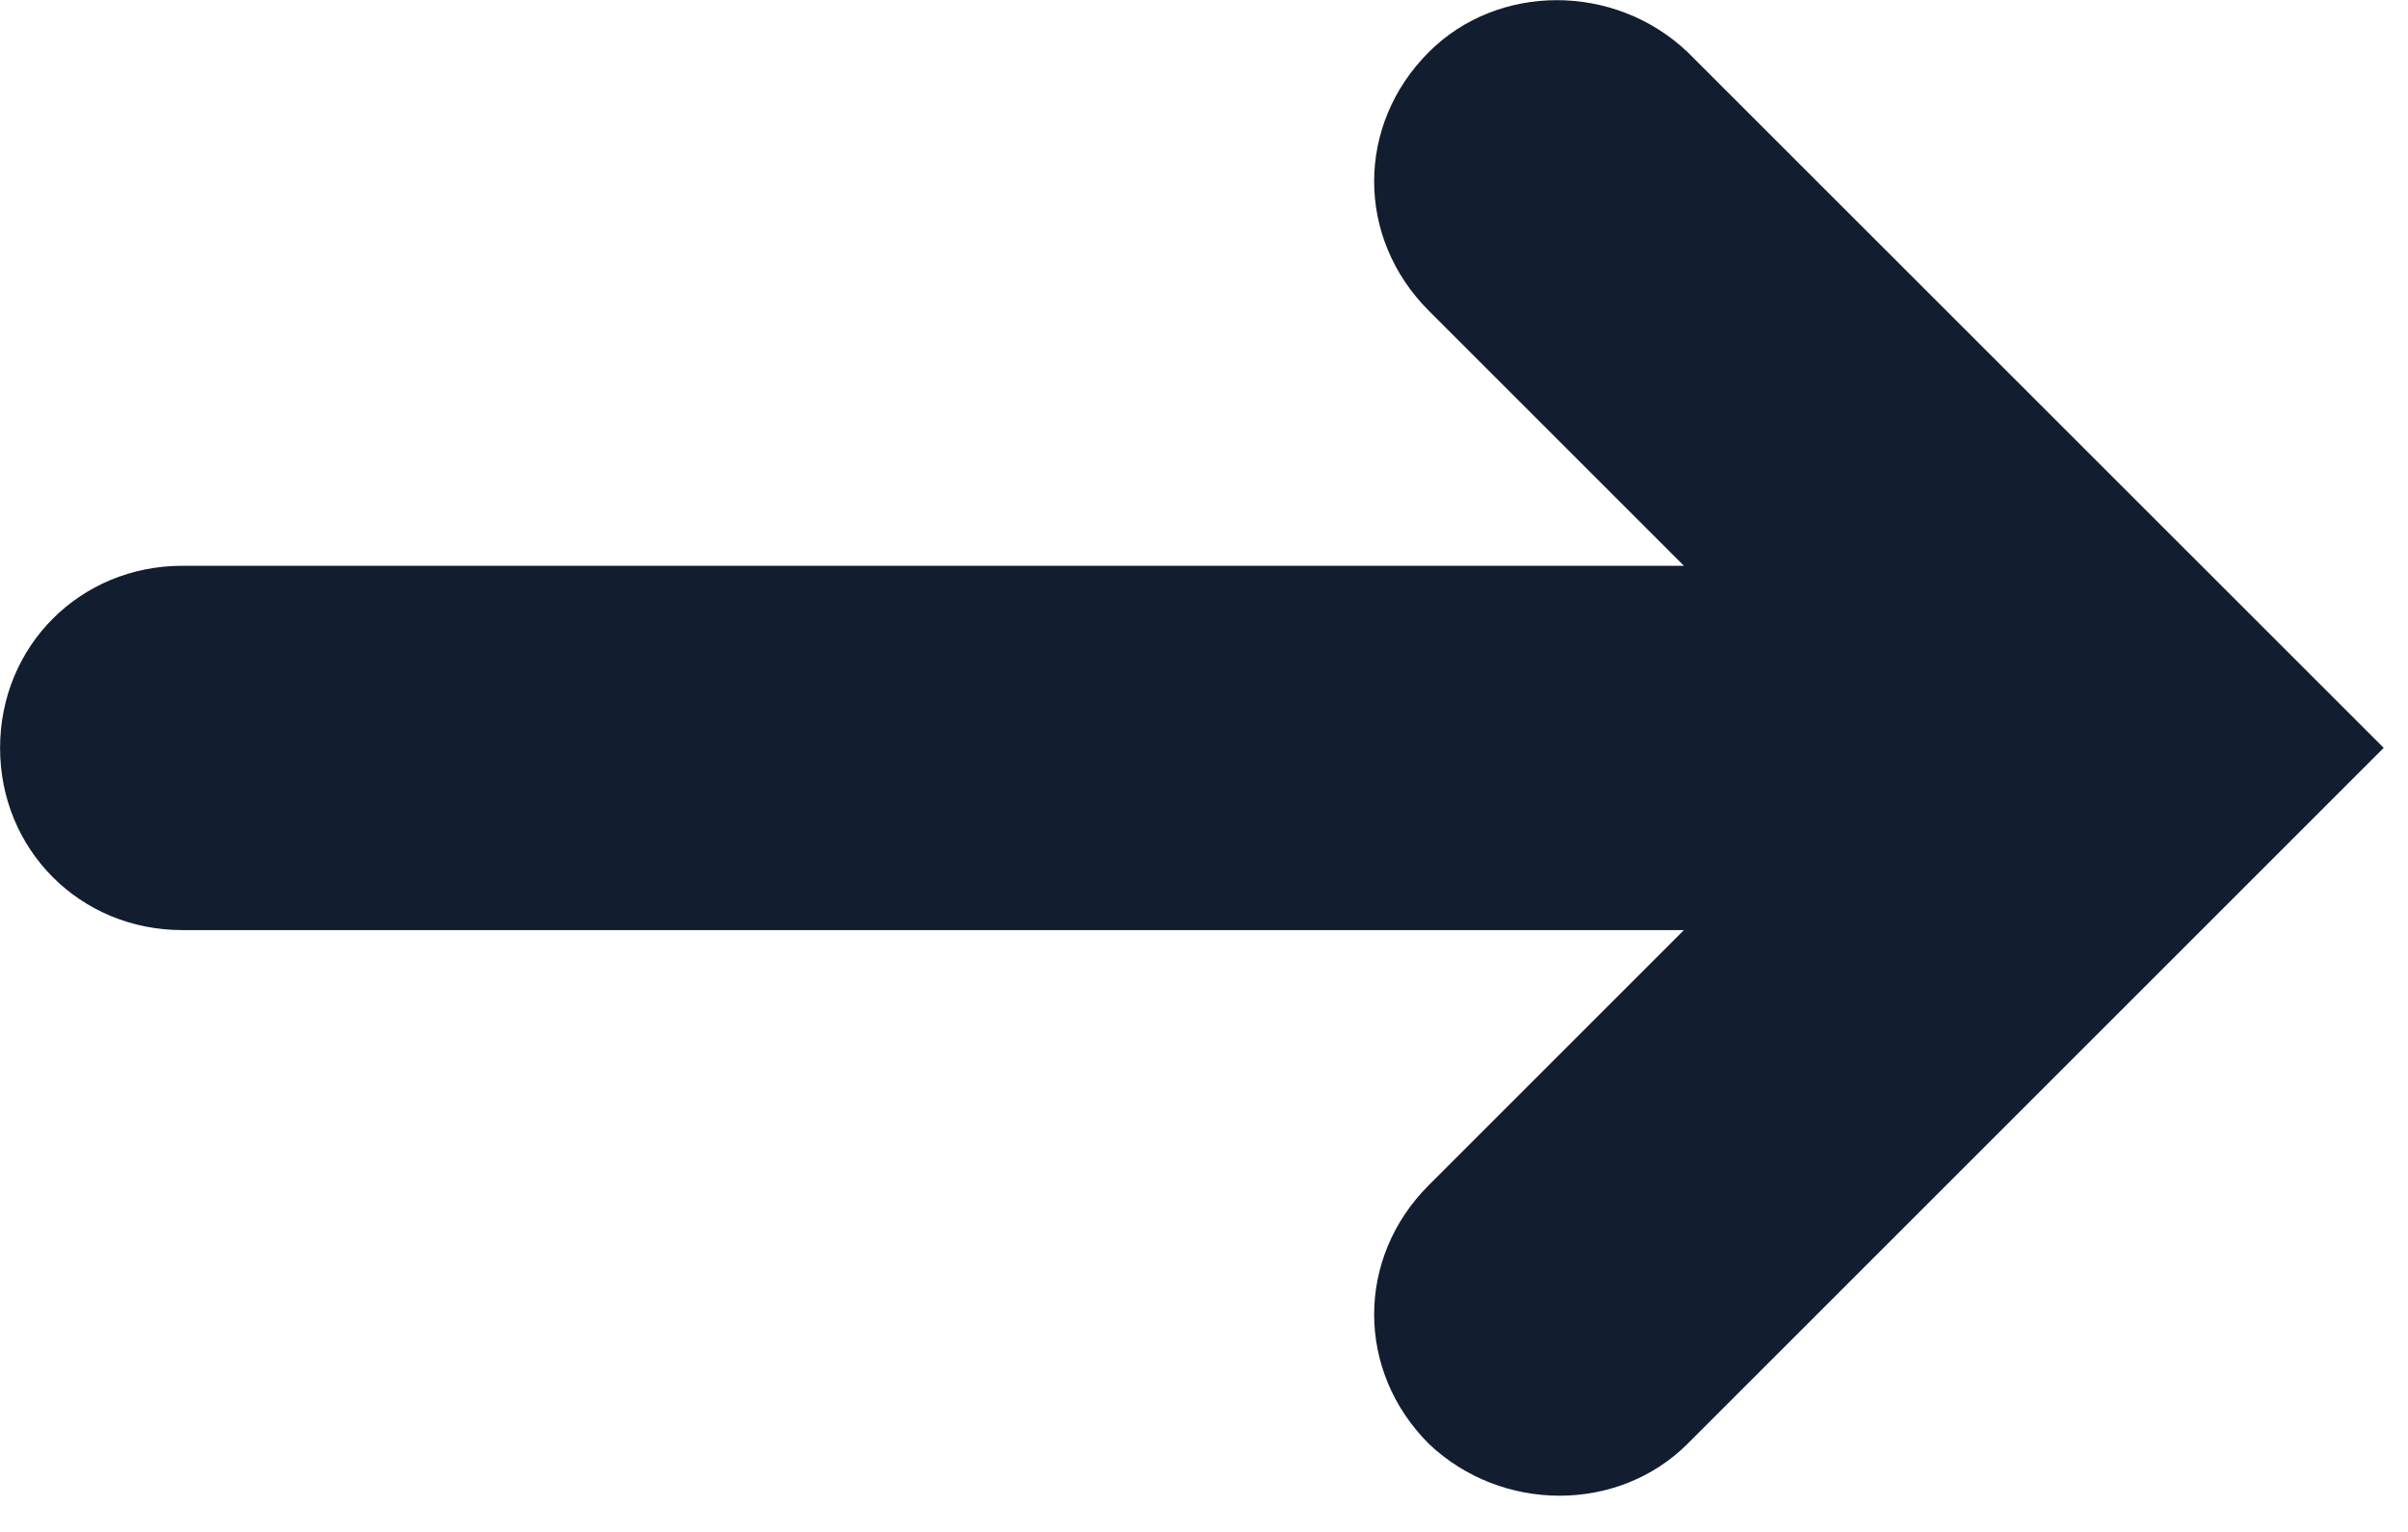 <svg viewBox="0 0 33 21" xmlns="http://www.w3.org/2000/svg"><path d="m0 10.252 9.54 9.54c.949.949 2.547.949 3.546 0 .999-.999.999-2.547 0-3.546l-3.496-3.496h20.579c1.399 0 2.497-1.099 2.497-2.497 0-1.399-1.099-2.497-2.497-2.497h-20.579l3.496-3.496c.999-.999.999-2.547 0-3.546-.949-.949-2.547-.949-3.546 0z" fill="#121d30" transform="matrix(-1 0 0 1 32.667 0)"/></svg>